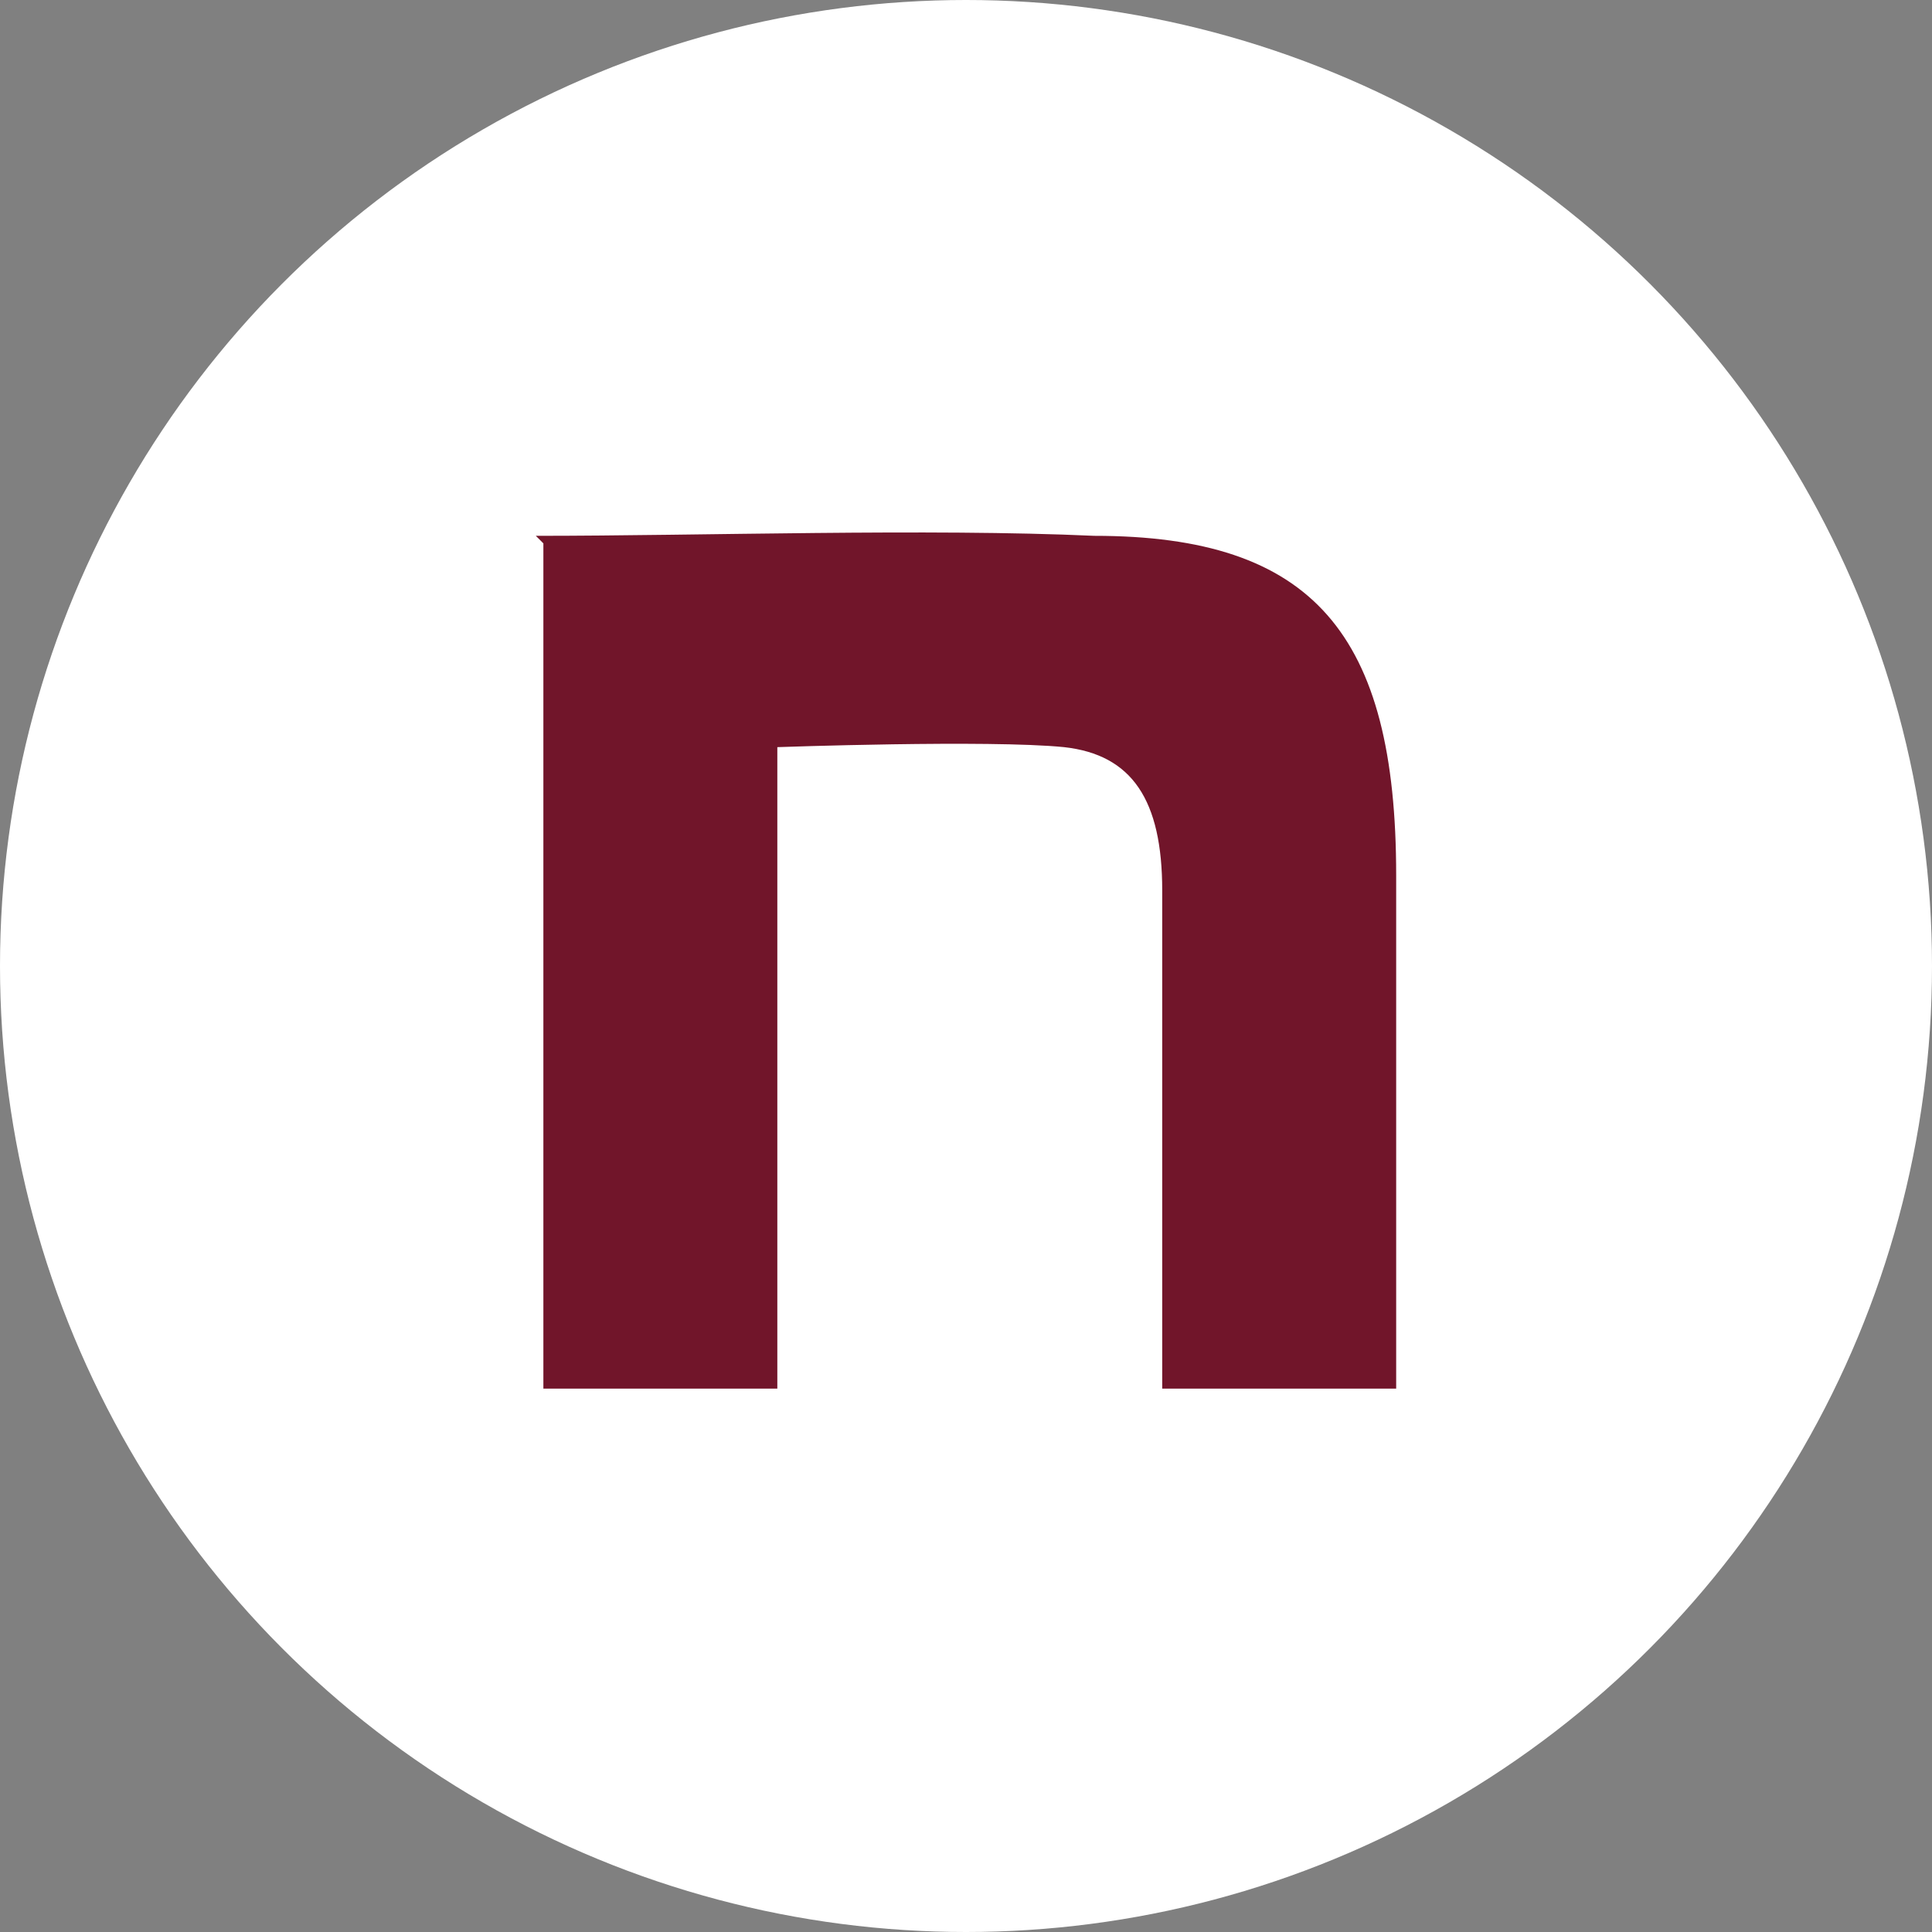 <?xml version="1.0" encoding="UTF-8"?>
<svg id="b" xmlns="http://www.w3.org/2000/svg" version="1.1" viewBox="0 0 25.6 25.6">
  <rect x="0" y="0" width="25.6" height="25.6" fill="#808080" stroke="none"/>
  <defs>
    <style>
      .cls-1 {
        fill: #71152a;
      }

      .cls-1, .cls-2 {
        stroke-width: 0px;
      }

      .cls-2 {
        fill: #fff;
      }
    </style>
  </defs>
  <g id="c">
    <g>
      <circle class="cls-2" cx="12.8" cy="12.8" r="12.8"/>
      <path class="cls-1" d="M7.1,7.1c2.2,0,5.2-.1,7.4,0,2.9,0,4,1.3,4,4.5,0,1.8,0,6.8,0,6.8h-3.1c0-4.4,0-5.2,0-6.6,0-1.2-.4-1.8-1.3-1.9-1-.1-3.8,0-3.8,0v8.5h-3.1s0-11.2,0-11.2Z"/>
    </g>
  </g>
</svg>